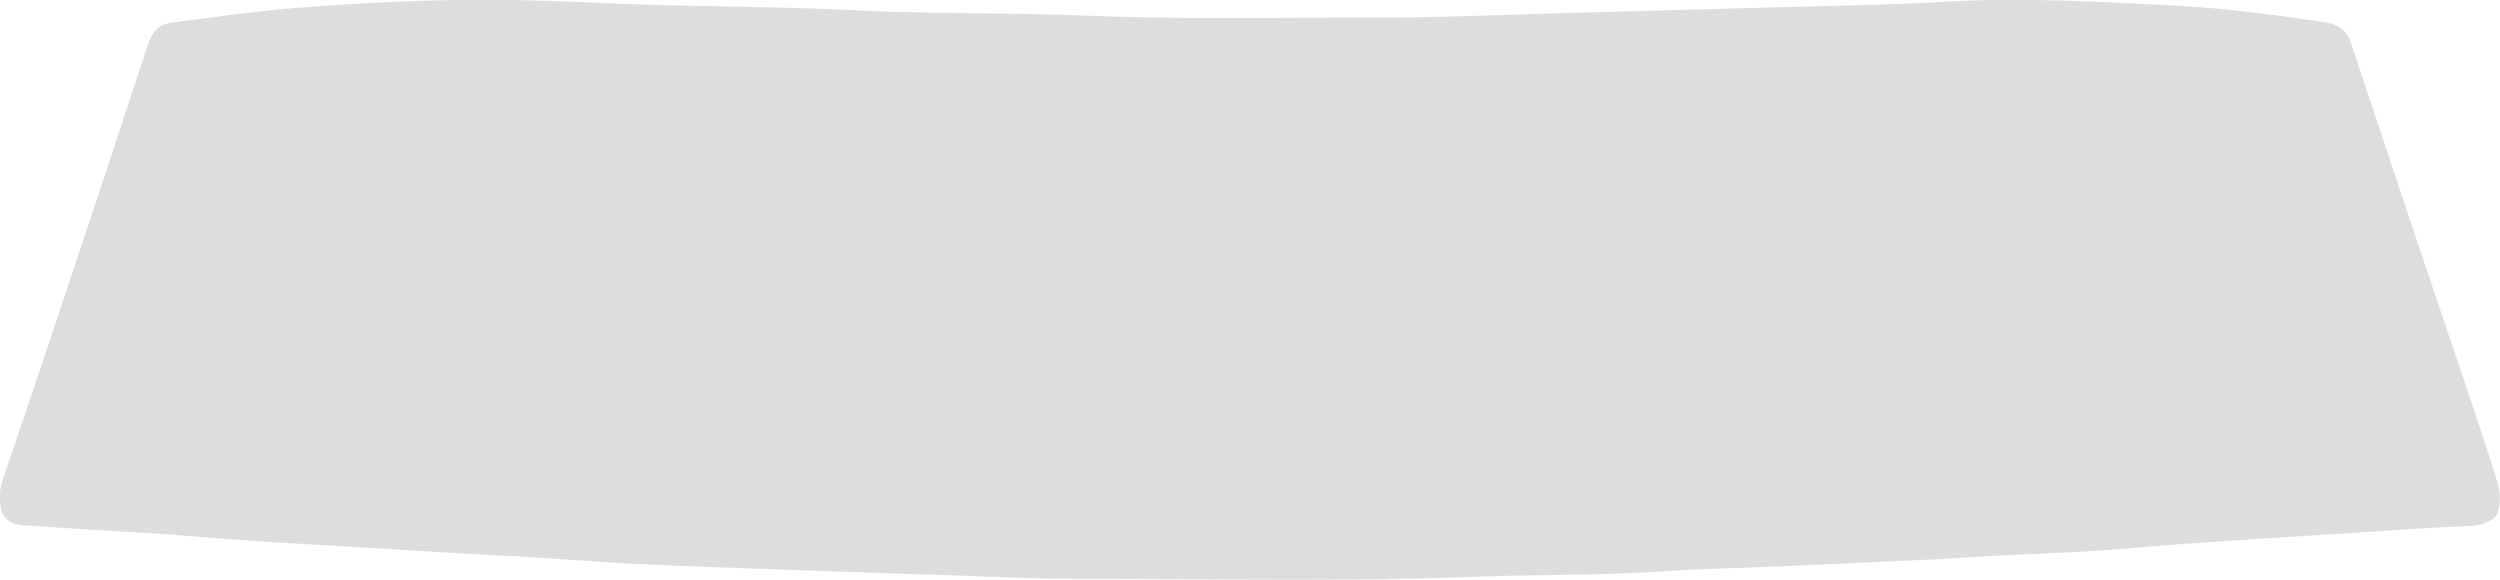 <svg id="图层_1" data-name="图层 1" xmlns="http://www.w3.org/2000/svg" viewBox="0 0 1427 331"><defs><style>.cls-1{fill:#ddd;}</style></defs><title>内领子 定制区域</title><path class="cls-1" d="M4098.24,3183.68a7.42,7.42,0,0,1-2,2.09,24.63,24.63,0,0,1-3.49,2.24,21.58,21.58,0,0,1-7.09,2,18.2,18.2,0,0,1-2.08.16c-24,1-47.89,2.76-71.83,4.28-29.16,1.85-58.32,3.66-87.46,5.67-18.7,1.29-37.36,3.15-56.06,4.32-20.47,1.28-41,2-61.44,3.09-9.59.49-19.16,1.25-28.75,1.71q-43.14,2-86.29,3.93c-24,1.05-48,1.48-71.9,3.05-34.88,2.3-69.82,1.69-104.7,3-75.11,2.89-150.23,1.2-225.34,1.21-27.49,0-55-1.51-82.48-2.33-3-.09-6.11-.15-9.16-.25q-39.24-1.35-78.49-2.72c-27-1-54.06-1.83-81.08-3.14-21.78-1.06-43.52-2.78-65.29-4.11-11.32-.7-22.65-1.15-34-1.81-20-1.17-40-2.44-60.08-3.64-19.59-1.18-39.18-2.19-58.76-3.5-18.7-1.25-37.37-2.85-56.07-4.2-9.13-.66-18.29-1.05-27.43-1.62q-24.81-1.56-49.61-3.22a19.72,19.72,0,0,1-6.4-1.08c-3.76-1.59-6.75-4.45-7.41-8.6-.82-5.18-1-10.36.8-15.61q19.92-58.76,39.51-117.63,20.88-62.64,41.56-125.35a100.07,100.07,0,0,1,3.61-9.91c2.32-5.11,6-8,12-8.75,24.64-3.26,49.23-6.76,74-8.67,39.64-3.05,79.3-4.85,119-4.27,25.31.37,50.61,1.68,75.91,2.57,1.31.05,2.62.13,3.93.16,39.7,1,79.45,1.26,119.11,3.19,43.64,2.12,87.32,1.22,130.92,3,55.46,2.26,110.91,1,166.36,1.11,34.91,0,69.82-1.62,104.73-2.56q57.6-1.53,115.18-3.14c34.9-1,69.83-1.44,104.68-3.42,42.86-2.43,85.57.05,128.28,2.17,29.17,1.45,58.16,5.37,87.08,9.63,8.12,1.2,12.47,4.8,14.91,12.34,6.37,19.69,13.09,39.25,19.6,58.89,19.11,57.66,38.66,114.47,57.7,172.16.72,2.18,1.46,4.36,2.16,6.55.82,2.56,1.56,5.12,2.47,7.64.69,1.92,1.07,3.88,1.63,5.82a28,28,0,0,1,0,16.23A5.3,5.3,0,0,1,4098.24,3183.68Z" transform="translate(-2673 -2890)"/></svg>